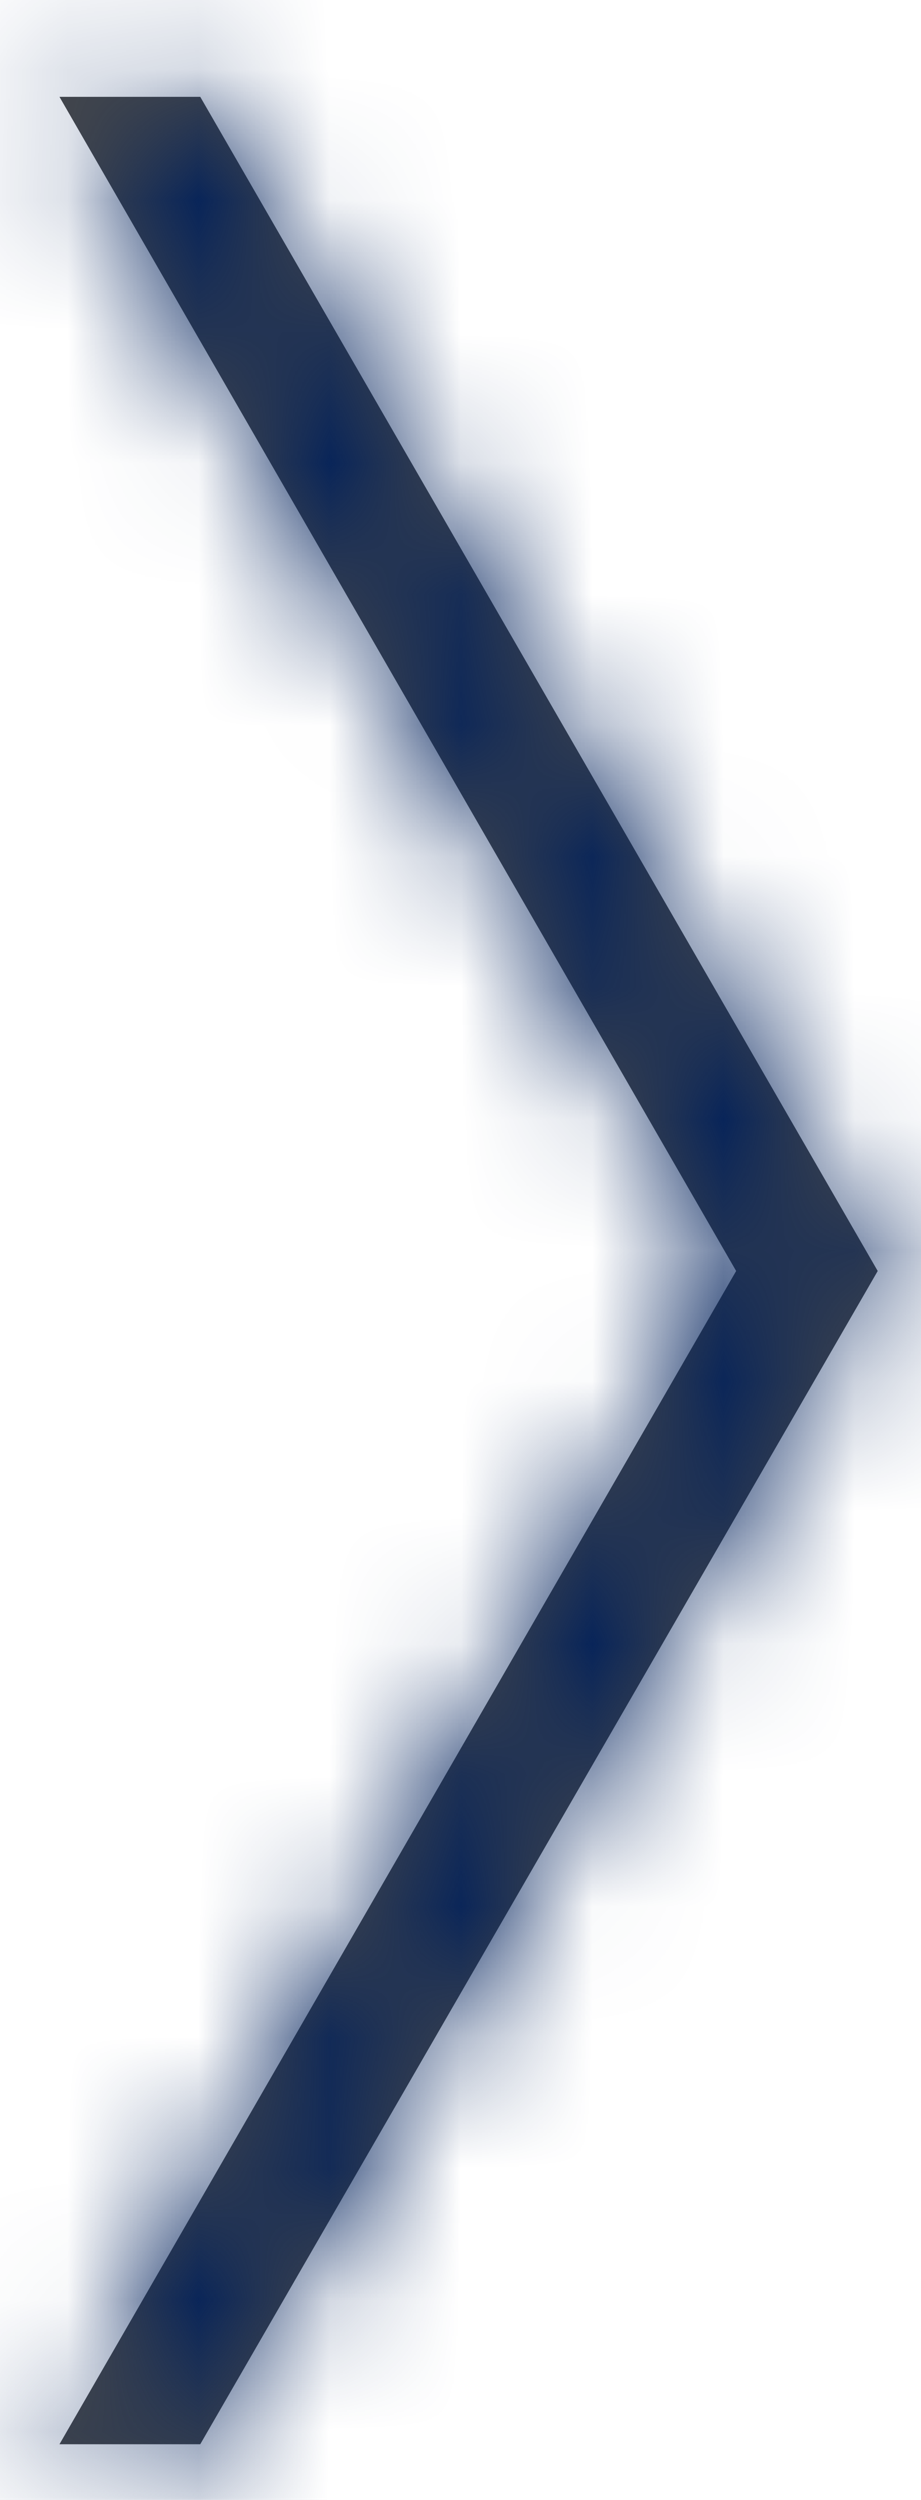 <svg width="7" height="19" viewBox="0 0 7 19" fill="none" xmlns="http://www.w3.org/2000/svg">
<path fill-rule="evenodd" clip-rule="evenodd" d="M1.522 0.736L6.671 9.66L1.522 18.577H0.452L5.595 9.66L0.452 0.736H1.522Z" fill="#4A4A4A"/>
<mask id="mask0" mask-type="alpha" maskUnits="userSpaceOnUse" x="0" y="0" width="7" height="19">
<path fill-rule="evenodd" clip-rule="evenodd" d="M1.522 0.736L6.671 9.66L1.522 18.577H0.452L5.595 9.66L0.452 0.736H1.522Z" fill="white"/>
</mask>
<g mask="url(#mask0)">
<rect x="-10" y="-4" width="27" height="27" fill="#00205B"/>
</g>
</svg>
